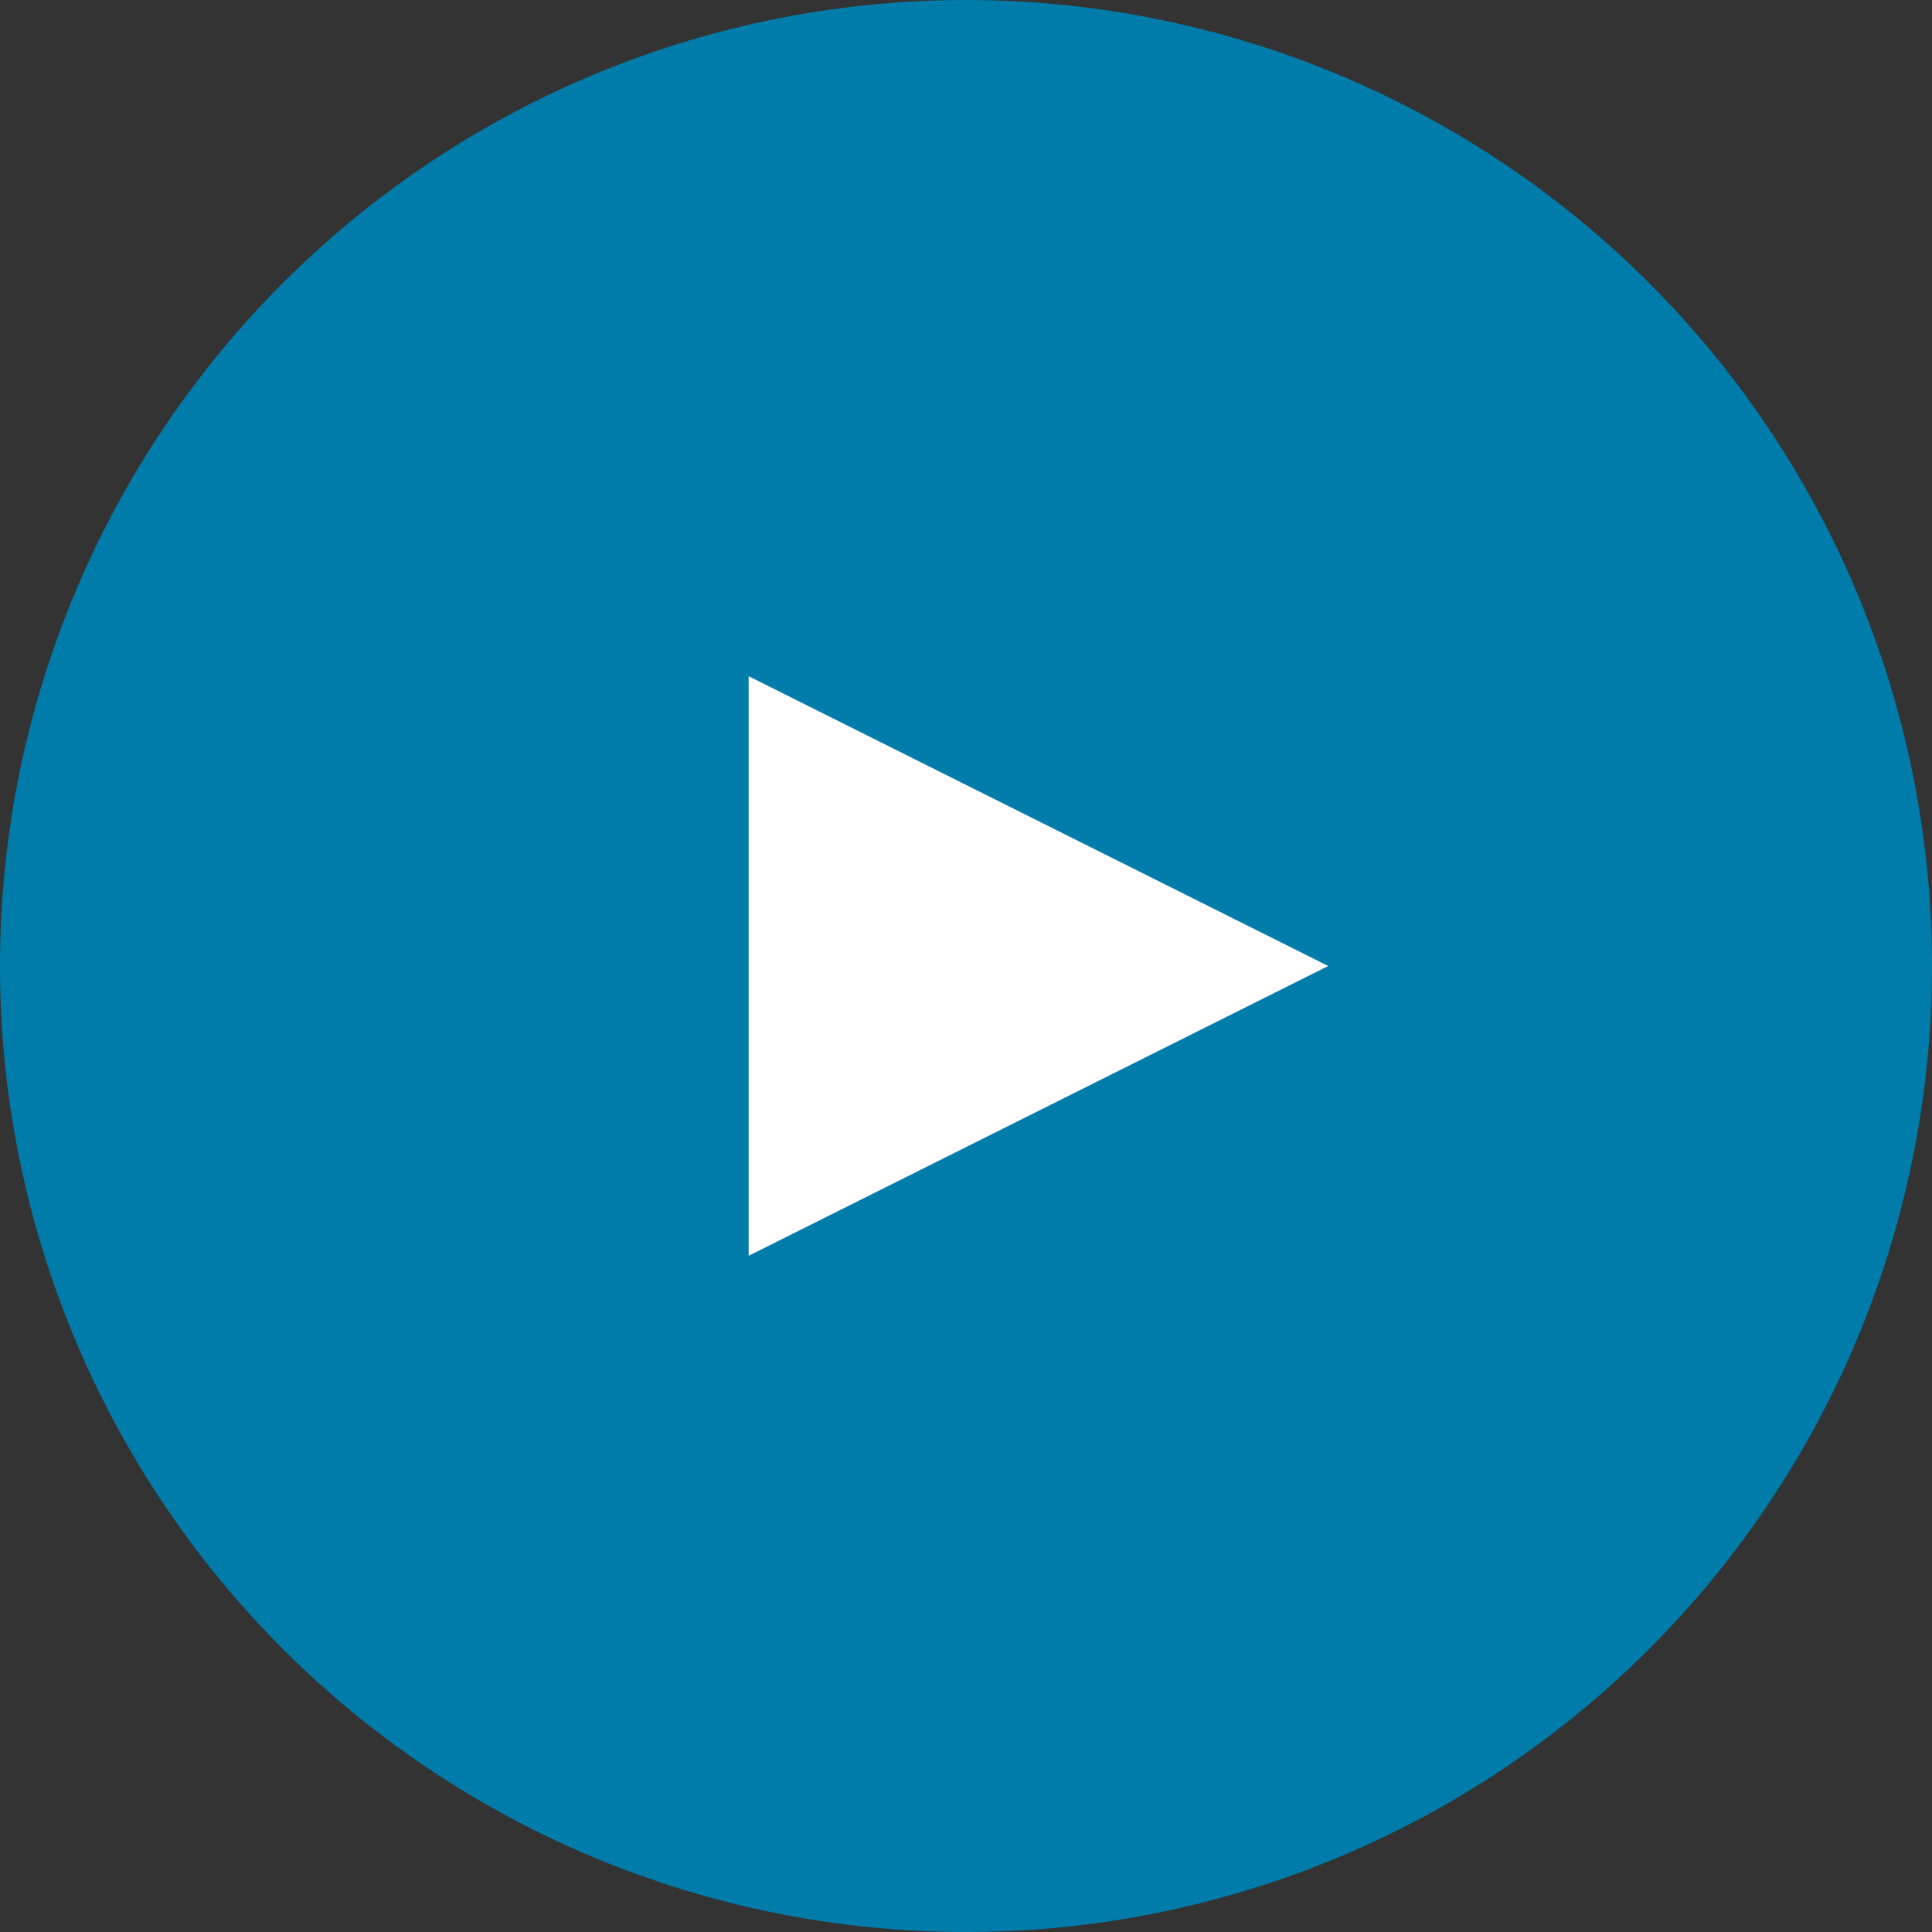 <svg width="120" height="120" fill="none" xmlns="http://www.w3.org/2000/svg"><rect width="100%" height="100%" fill="#333333" stroke="none"/><g clip-path="url(#clip0_23_831)"><path d="M60 0a60 60 0 110 120A60 60 0 0160 0z" fill="#007CAA"/><path d="M82.5 60l-36 18V42l36 18z" fill="#fff"/></g><defs><clipPath id="clip0_23_831"><path fill="#fff" d="M0 0h120v120H0z"/></clipPath></defs></svg>